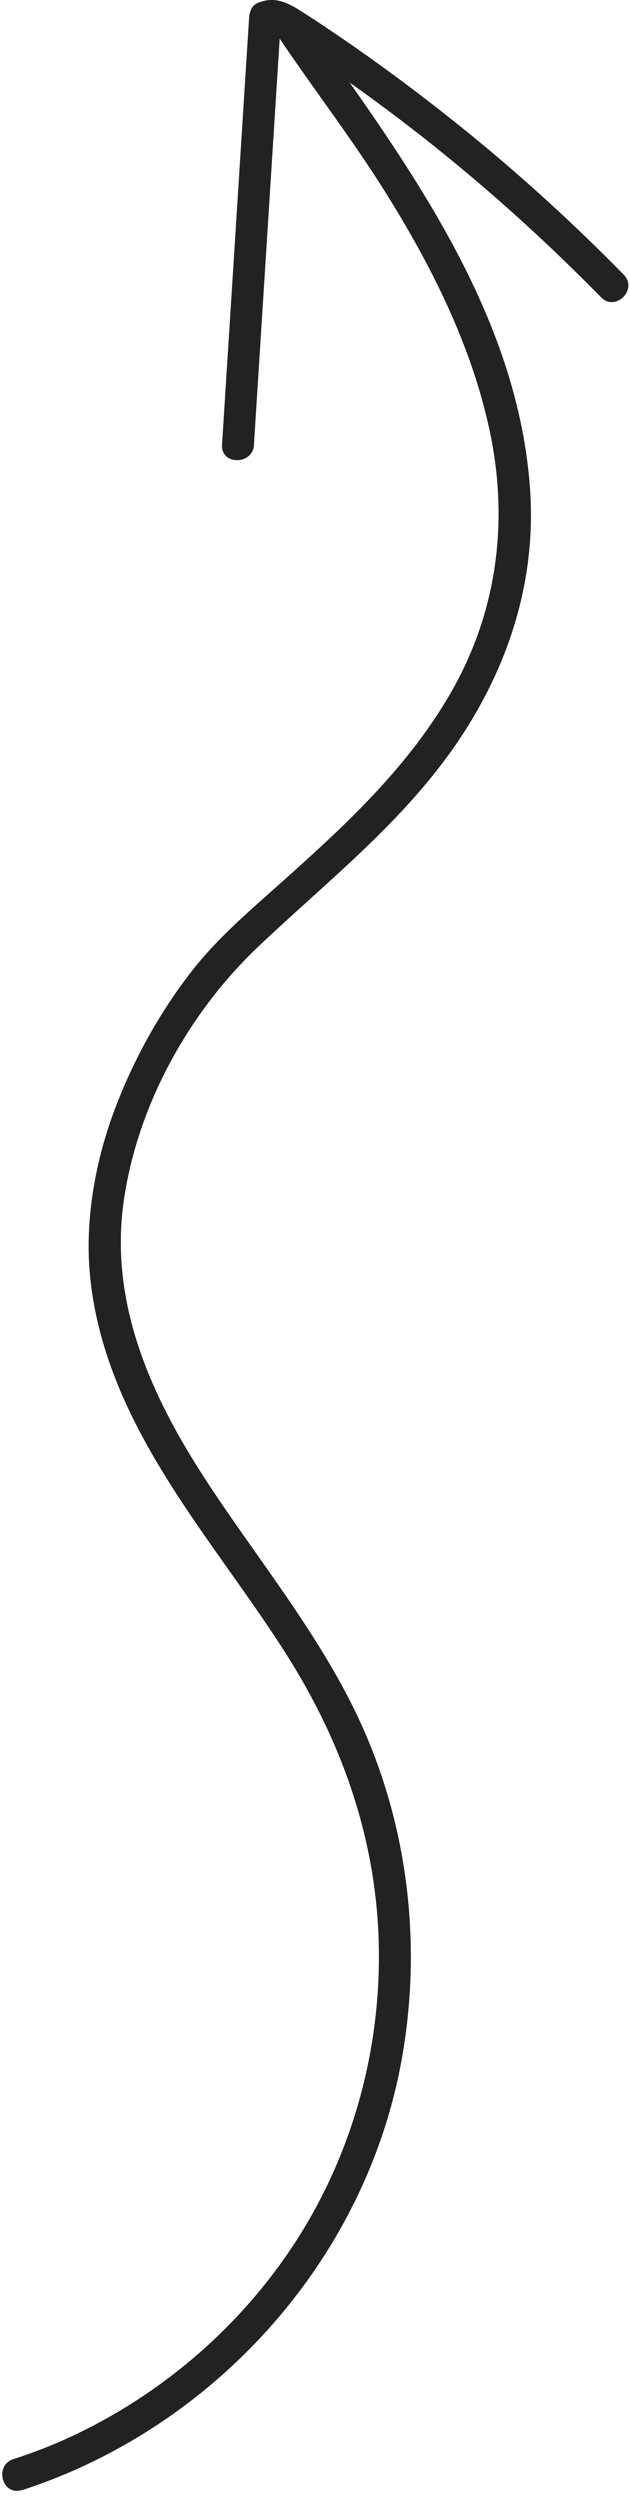 <?xml version="1.0" encoding="UTF-8"?> <svg xmlns="http://www.w3.org/2000/svg" width="59" height="234" viewBox="0 0 59 234" fill="none"><path d="M2.053 233.078C20.063 227.228 34.173 211.608 37.593 192.908C39.453 182.728 38.383 172.068 34.333 162.528C30.643 153.828 24.513 146.528 19.373 138.678C14.233 130.828 10.223 122.098 11.583 112.458C12.853 103.488 17.653 94.798 24.193 88.598C30.263 82.838 36.803 77.708 41.813 70.918C47.223 63.578 50.273 54.998 49.643 45.818C48.553 30.048 39.103 16.638 30.233 4.178C29.543 3.208 28.853 2.228 28.193 1.228C27.133 -0.372 24.533 1.128 25.603 2.738C29.023 7.908 32.843 12.788 36.133 18.058C40.423 24.918 44.133 32.298 45.843 40.248C47.673 48.758 46.573 57.278 42.213 64.848C37.893 72.348 31.463 78.048 25.073 83.728C22.593 85.938 20.093 88.178 18.033 90.798C14.973 94.708 12.513 99.158 10.763 103.788C9.013 108.418 7.993 113.748 8.383 118.858C8.733 123.348 10.053 127.648 11.953 131.718C15.833 140.028 21.873 147.068 26.763 154.758C32.143 163.208 35.383 172.528 35.483 182.608C35.583 192.378 32.833 202.028 27.443 210.188C22.513 217.658 15.543 223.728 7.503 227.658C5.483 228.648 3.393 229.478 1.253 230.168C-0.577 230.758 0.203 233.658 2.053 233.058V233.078Z" fill="#222222"></path><path d="M23.783 41.608C24.633 28.268 25.473 14.928 26.323 1.588L25.583 2.888C25.373 2.978 25.953 3.168 26.133 3.268C26.523 3.498 26.893 3.758 27.273 4.008C27.903 4.418 28.533 4.838 29.163 5.258C30.543 6.178 31.903 7.128 33.253 8.088C36.033 10.068 38.753 12.138 41.413 14.288C46.633 18.508 51.593 23.038 56.293 27.828C57.643 29.208 59.773 27.088 58.413 25.708C53.243 20.438 47.743 15.478 41.943 10.898C39.123 8.668 36.243 6.518 33.293 4.458C31.813 3.428 30.313 2.408 28.793 1.428C27.273 0.448 25.903 -0.512 24.073 0.308C23.583 0.528 23.363 1.108 23.333 1.608C22.483 14.948 21.643 28.288 20.793 41.628C20.673 43.558 23.673 43.548 23.793 41.628L23.783 41.608Z" fill="#222222"></path></svg> 